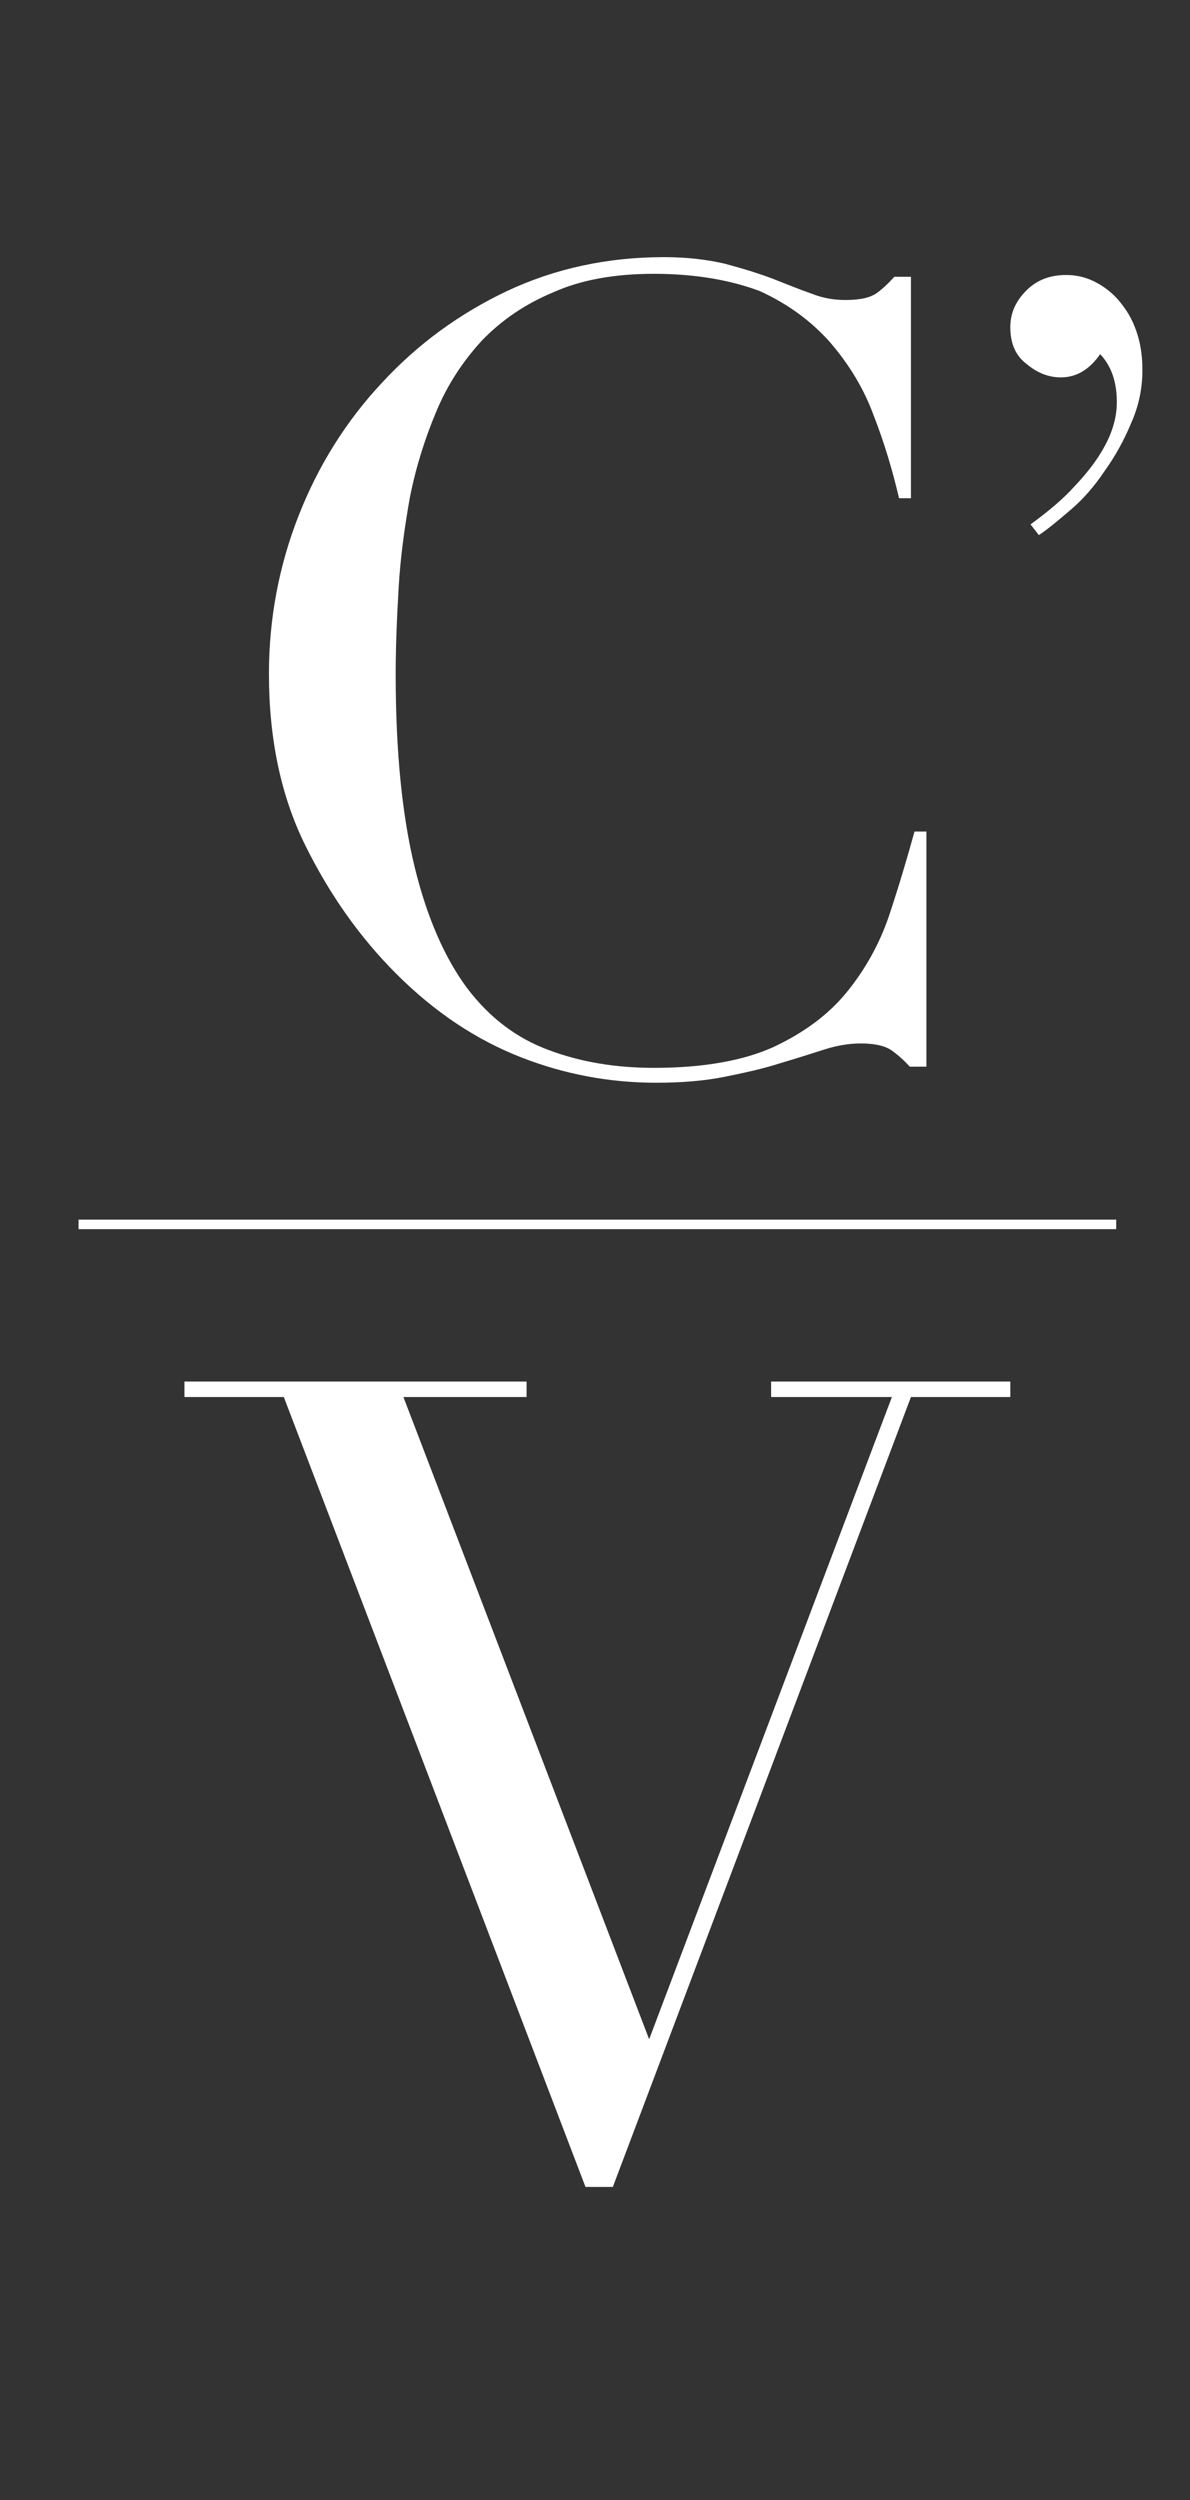 <?xml version="1.0" encoding="utf-8"?>
<!-- Generator: Adobe Illustrator 24.1.0, SVG Export Plug-In . SVG Version: 6.00 Build 0)  -->
<svg version="1.1" id="Layer_1" xmlns="http://www.w3.org/2000/svg" xmlns:xlink="http://www.w3.org/1999/xlink" x="0px" y="0px"
	 viewBox="0 0 20 42" style="enable-background:new 0 0 20 42;" xml:space="preserve">
<rect x="0" y="0" width="20" height="42" fill="#333333" stroke="none"/>
<style type="text/css">
	.st0{fill:#FFFFFF;}
</style>
<g>
	<path class="st0" d="M15.57,17.92h-0.28c-0.09-0.1-0.19-0.19-0.3-0.27c-0.11-0.08-0.29-0.12-0.52-0.12c-0.19,0-0.39,0.03-0.61,0.1
		c-0.22,0.07-0.47,0.15-0.74,0.23c-0.28,0.09-0.59,0.16-0.94,0.23c-0.35,0.07-0.73,0.1-1.15,0.1c-0.78,0-1.54-0.14-2.28-0.43
		c-0.74-0.29-1.44-0.75-2.09-1.4c-0.61-0.61-1.12-1.33-1.53-2.16c-0.41-0.83-0.61-1.79-0.61-2.88c0-0.93,0.17-1.82,0.5-2.66
		c0.33-0.84,0.8-1.59,1.4-2.23c0.6-0.65,1.3-1.16,2.1-1.54c0.81-0.38,1.69-0.57,2.64-0.57c0.38,0,0.72,0.04,1.02,0.11
		c0.3,0.08,0.56,0.16,0.8,0.25c0.23,0.09,0.45,0.18,0.65,0.25c0.2,0.08,0.39,0.11,0.58,0.11c0.25,0,0.42-0.04,0.53-0.12
		c0.11-0.08,0.2-0.17,0.29-0.27h0.28v3.72h-0.2c-0.11-0.47-0.25-0.94-0.43-1.4c-0.17-0.46-0.42-0.86-0.73-1.22
		c-0.31-0.35-0.7-0.64-1.18-0.86C12.29,4.71,11.7,4.6,10.99,4.6c-0.66,0-1.22,0.1-1.69,0.31C8.82,5.11,8.43,5.38,8.1,5.72
		C7.78,6.07,7.52,6.46,7.33,6.92C7.14,7.37,6.99,7.85,6.89,8.35C6.8,8.85,6.73,9.36,6.7,9.87c-0.03,0.51-0.05,1-0.05,1.46
		c0,1.3,0.11,2.38,0.32,3.24c0.21,0.86,0.51,1.53,0.88,2.03c0.38,0.5,0.83,0.84,1.37,1.04c0.53,0.2,1.12,0.3,1.77,0.3
		c0.83,0,1.5-0.12,2.01-0.35c0.51-0.24,0.92-0.54,1.23-0.92c0.31-0.38,0.55-0.81,0.71-1.28c0.16-0.48,0.3-0.95,0.43-1.42h0.2V17.92z
		"/>
	<polygon class="st0" points="3.1,23.21 8.85,23.21 8.85,23.47 6.78,23.47 10.91,34.26 14.99,23.47 12.96,23.47 12.96,23.21 
		16.98,23.21 16.98,23.47 15.31,23.47 10.3,36.74 9.84,36.74 4.77,23.47 3.1,23.47 	"/>
	<path class="st0" d="M17.32,8.81c0.3-0.22,0.54-0.42,0.73-0.63c0.19-0.2,0.34-0.39,0.45-0.57c0.11-0.18,0.18-0.34,0.22-0.49
		c0.04-0.14,0.05-0.27,0.05-0.37c0-0.33-0.09-0.6-0.28-0.8c-0.18,0.26-0.4,0.39-0.66,0.39c-0.2,0-0.39-0.07-0.57-0.22
		c-0.19-0.14-0.28-0.35-0.28-0.62c0-0.24,0.09-0.44,0.27-0.62c0.18-0.18,0.4-0.26,0.67-0.26c0.2,0,0.37,0.05,0.53,0.14
		c0.16,0.09,0.3,0.21,0.41,0.36c0.11,0.14,0.2,0.31,0.26,0.51c0.06,0.2,0.08,0.39,0.08,0.59c0,0.3-0.06,0.6-0.19,0.89
		c-0.12,0.29-0.27,0.56-0.45,0.81C18.4,8.16,18.21,8.38,18,8.56c-0.21,0.18-0.39,0.33-0.54,0.43L17.32,8.81z"/>
	<rect x="1.32" y="20.49" class="st0" width="17.44" height="0.16"/>
</g>
</svg>
